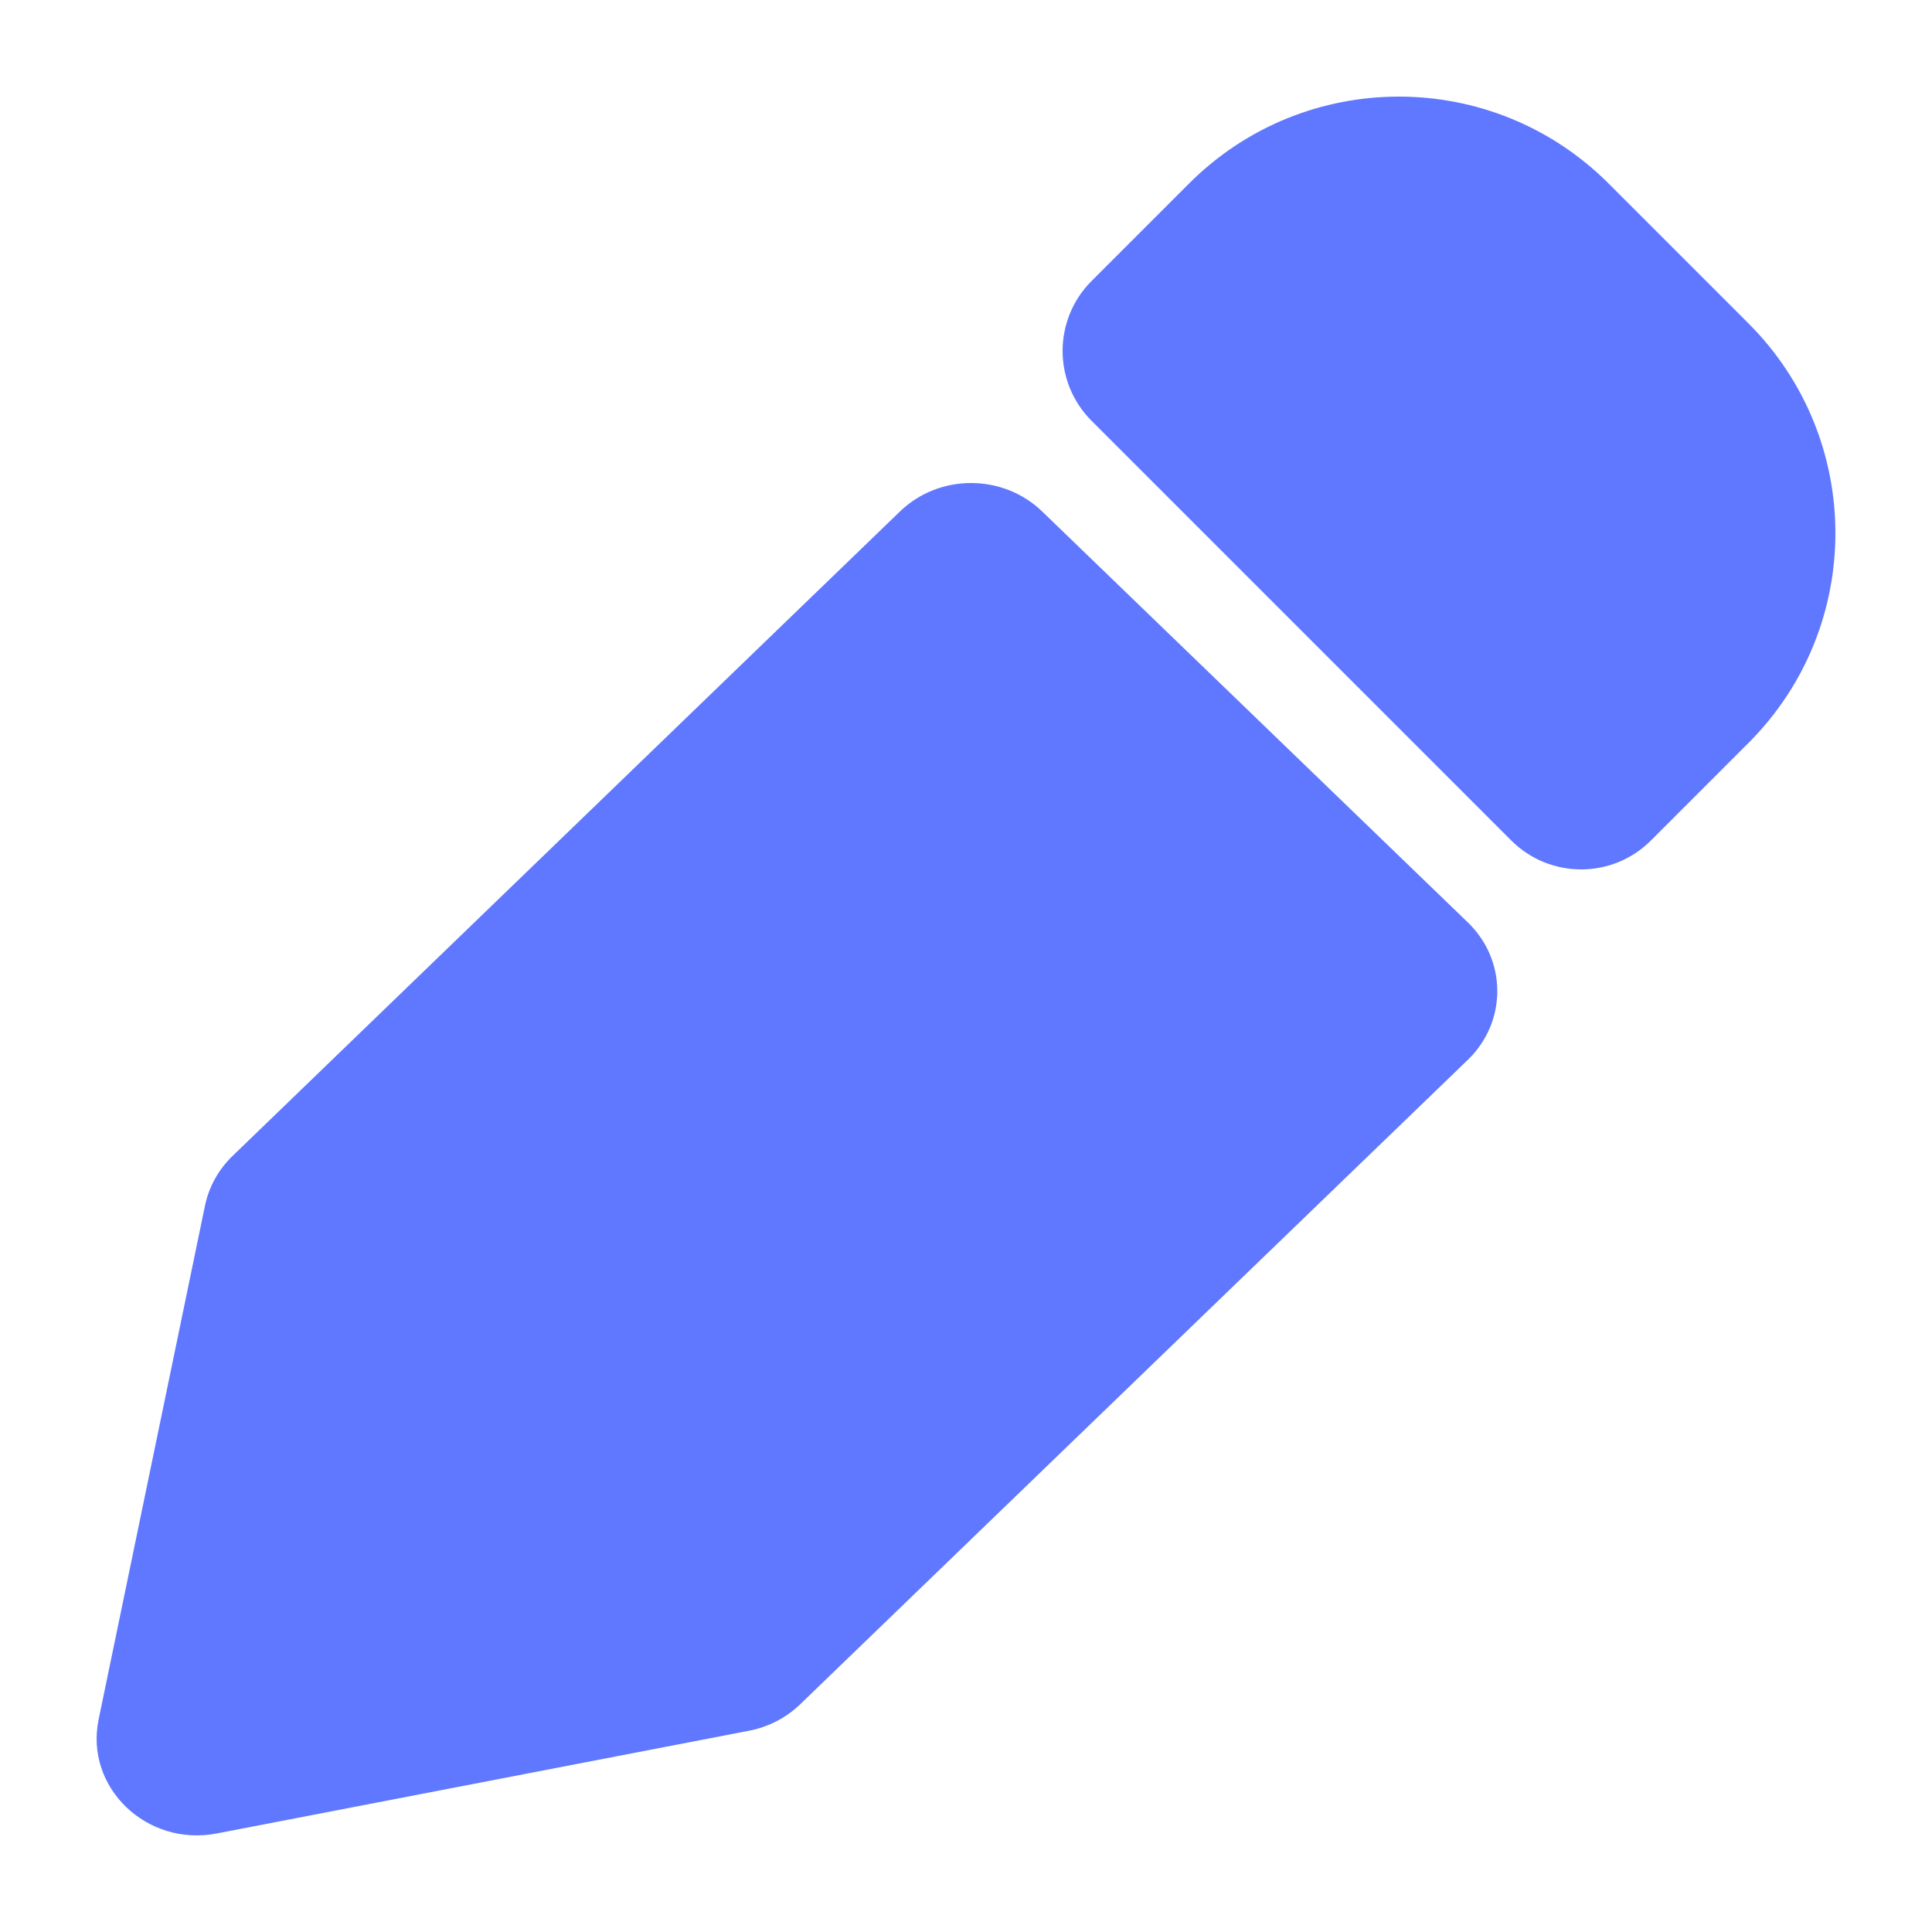 <svg width="16" height="16" viewBox="0 0 16 16" fill="none" xmlns="http://www.w3.org/2000/svg">
<path d="M1.795 15.184L6.204 14.333C6.365 14.302 6.512 14.225 6.628 14.113L12.157 8.776C12.481 8.462 12.481 7.954 12.157 7.64L8.63 4.235C8.305 3.922 7.778 3.922 7.454 4.235L1.926 9.573C1.81 9.685 1.731 9.827 1.698 9.983L0.817 14.239C0.7 14.801 1.213 15.296 1.795 15.184Z" fill="#5F78FF"/>
<path d="M14.48 2.678L13.322 1.52C12.362 0.56 10.807 0.56 9.847 1.52L9.04 2.327C8.72 2.647 8.72 3.165 9.04 3.485L12.515 6.96C12.835 7.28 13.354 7.28 13.673 6.96L14.48 6.153C15.44 5.193 15.44 3.638 14.48 2.678Z" fill="#5F78FF"/>
</svg>
